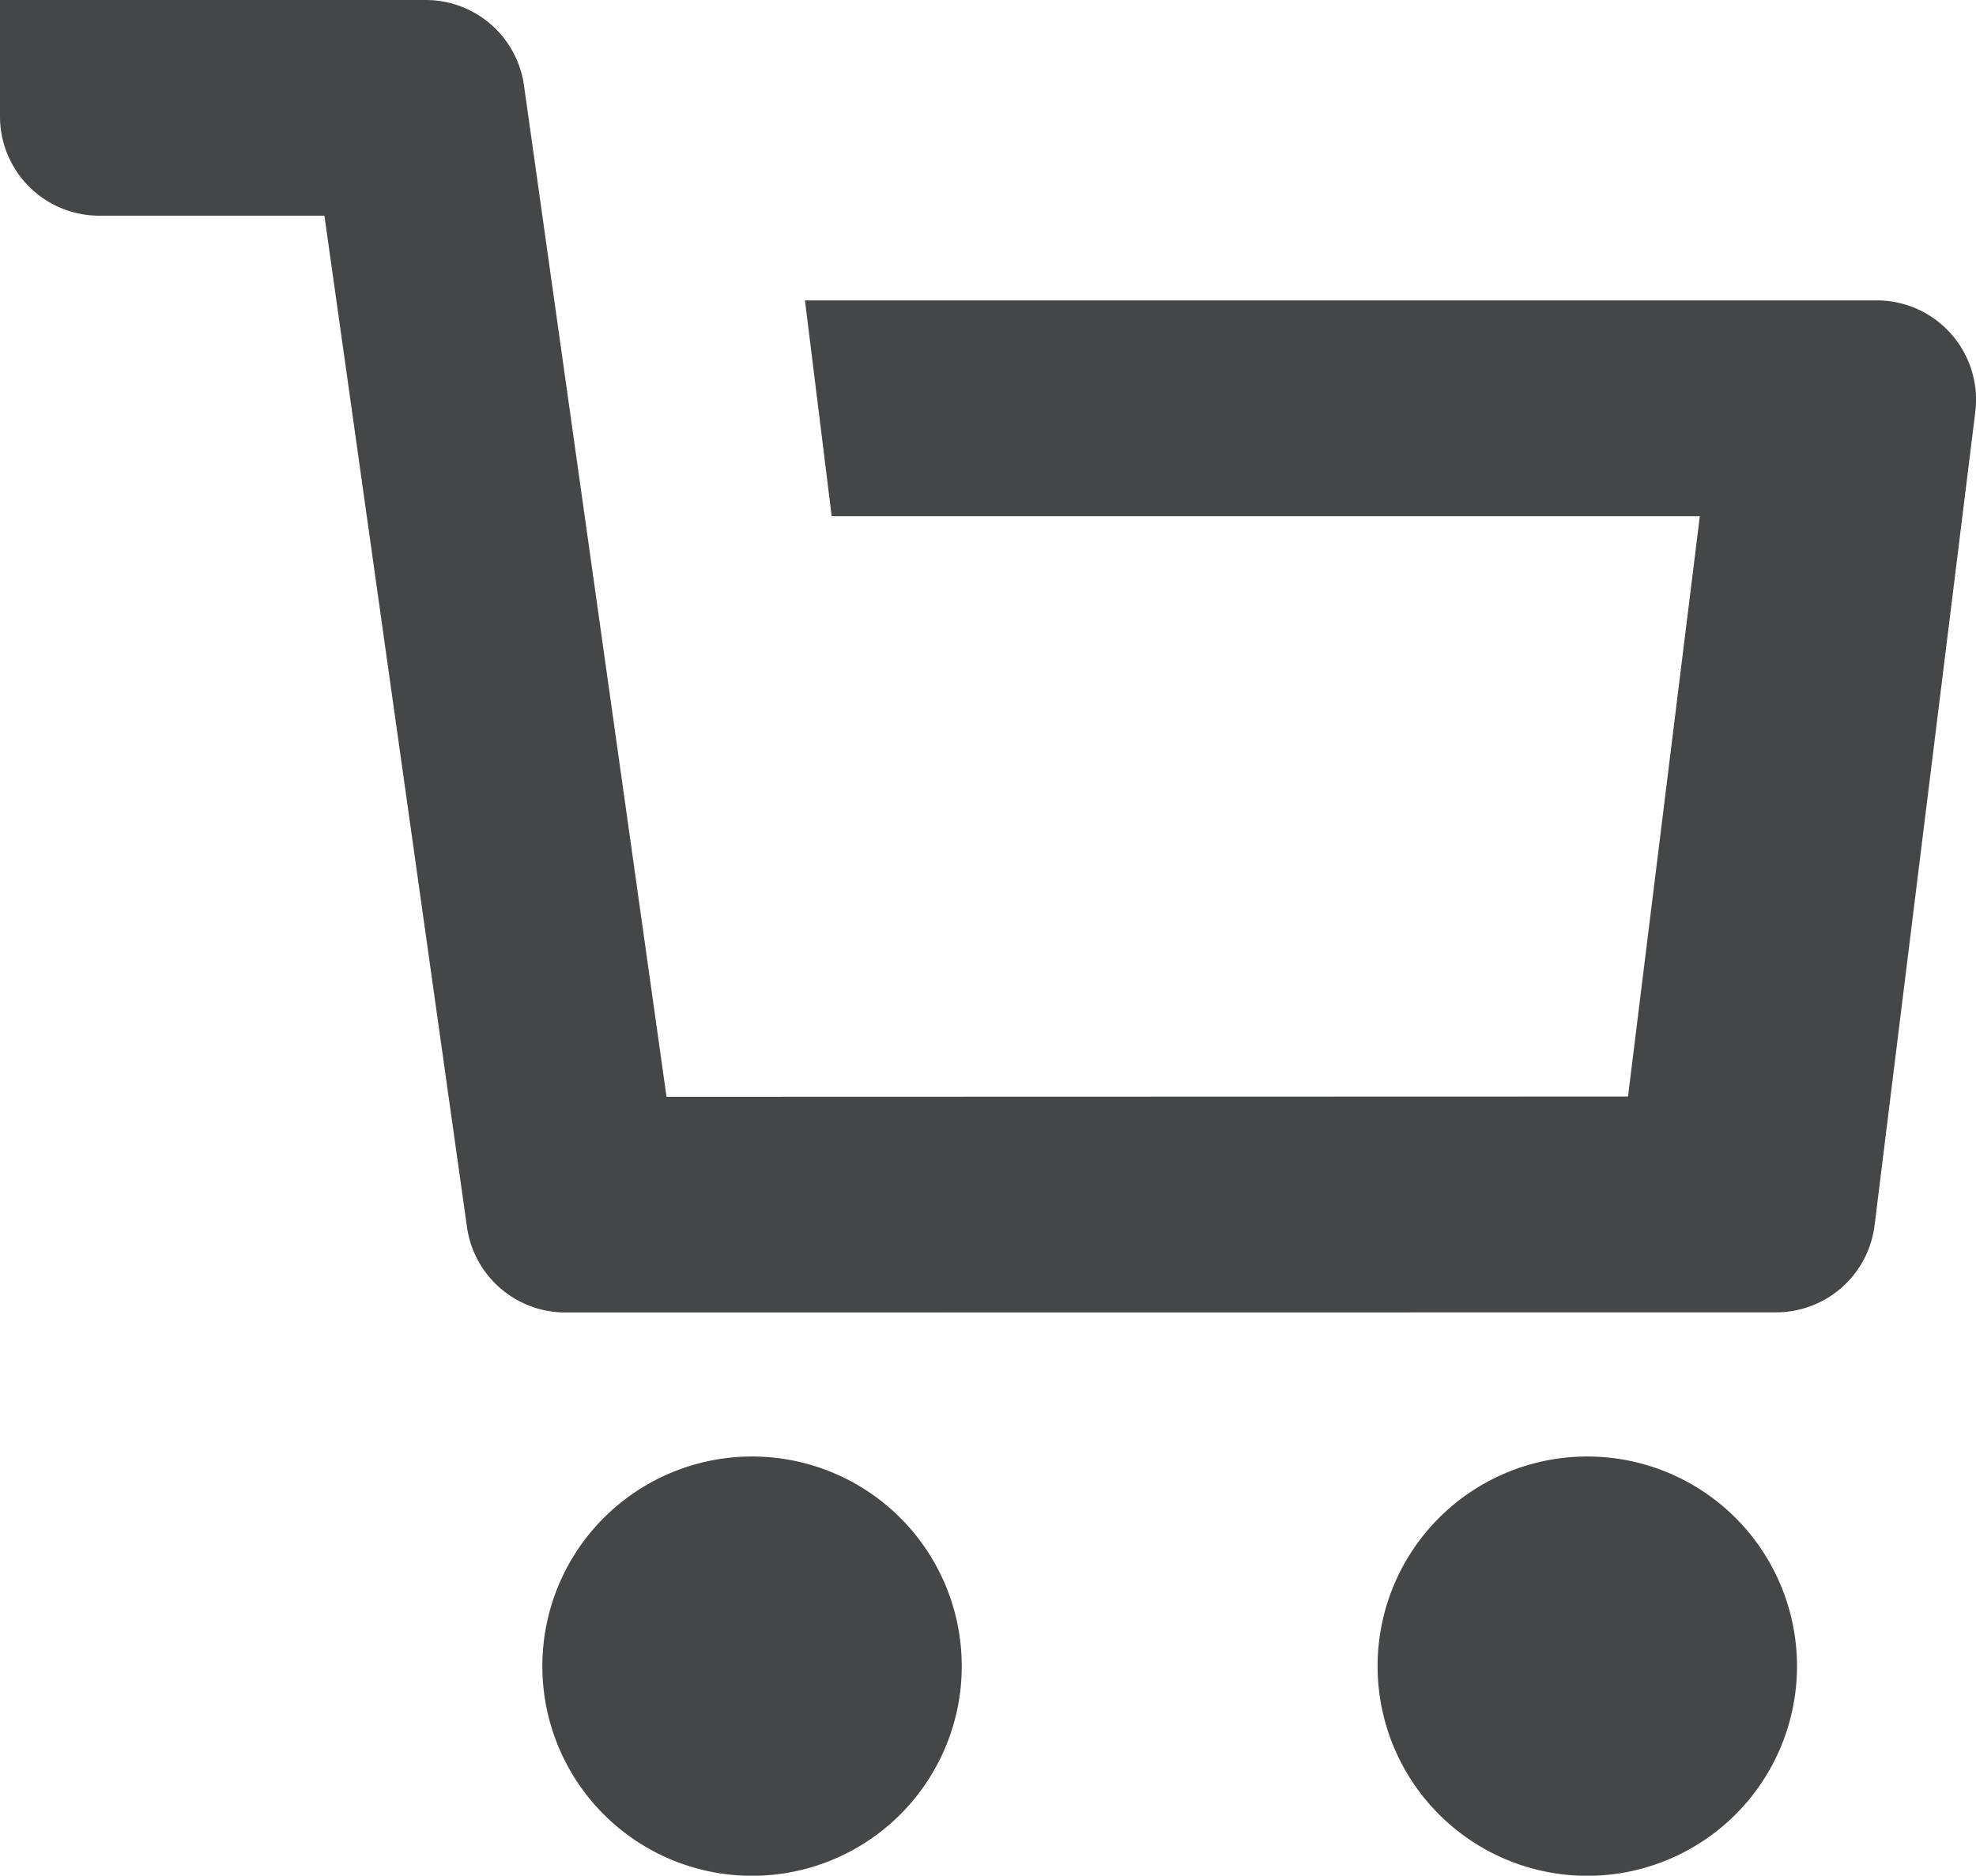 <svg xmlns="http://www.w3.org/2000/svg" viewBox="0 0 14.417 13.688"><defs><style>.a{fill:#454648}</style></defs><path class="a" d="M13.693 2.192h-7.82l.195 1.575h6.334l-.524 4.235-7.015.002L3.823.623A.724.724 0 0 0 3.106 0H0v.85a.724.724 0 0 0 .724.724h1.643l1.04 7.38a.725.725 0 0 0 .716.624l8.835-.001a.724.724 0 0 0 .719-.635l.735-5.937a.725.725 0 0 0-.72-.813zm-8.207 8.437a1.53 1.53 0 1 1-1.529 1.53 1.53 1.53 0 0 1 1.53-1.53zm6.095 0a1.53 1.53 0 1 1-1.53 1.53 1.53 1.53 0 0 1 1.53-1.53z"/></svg>